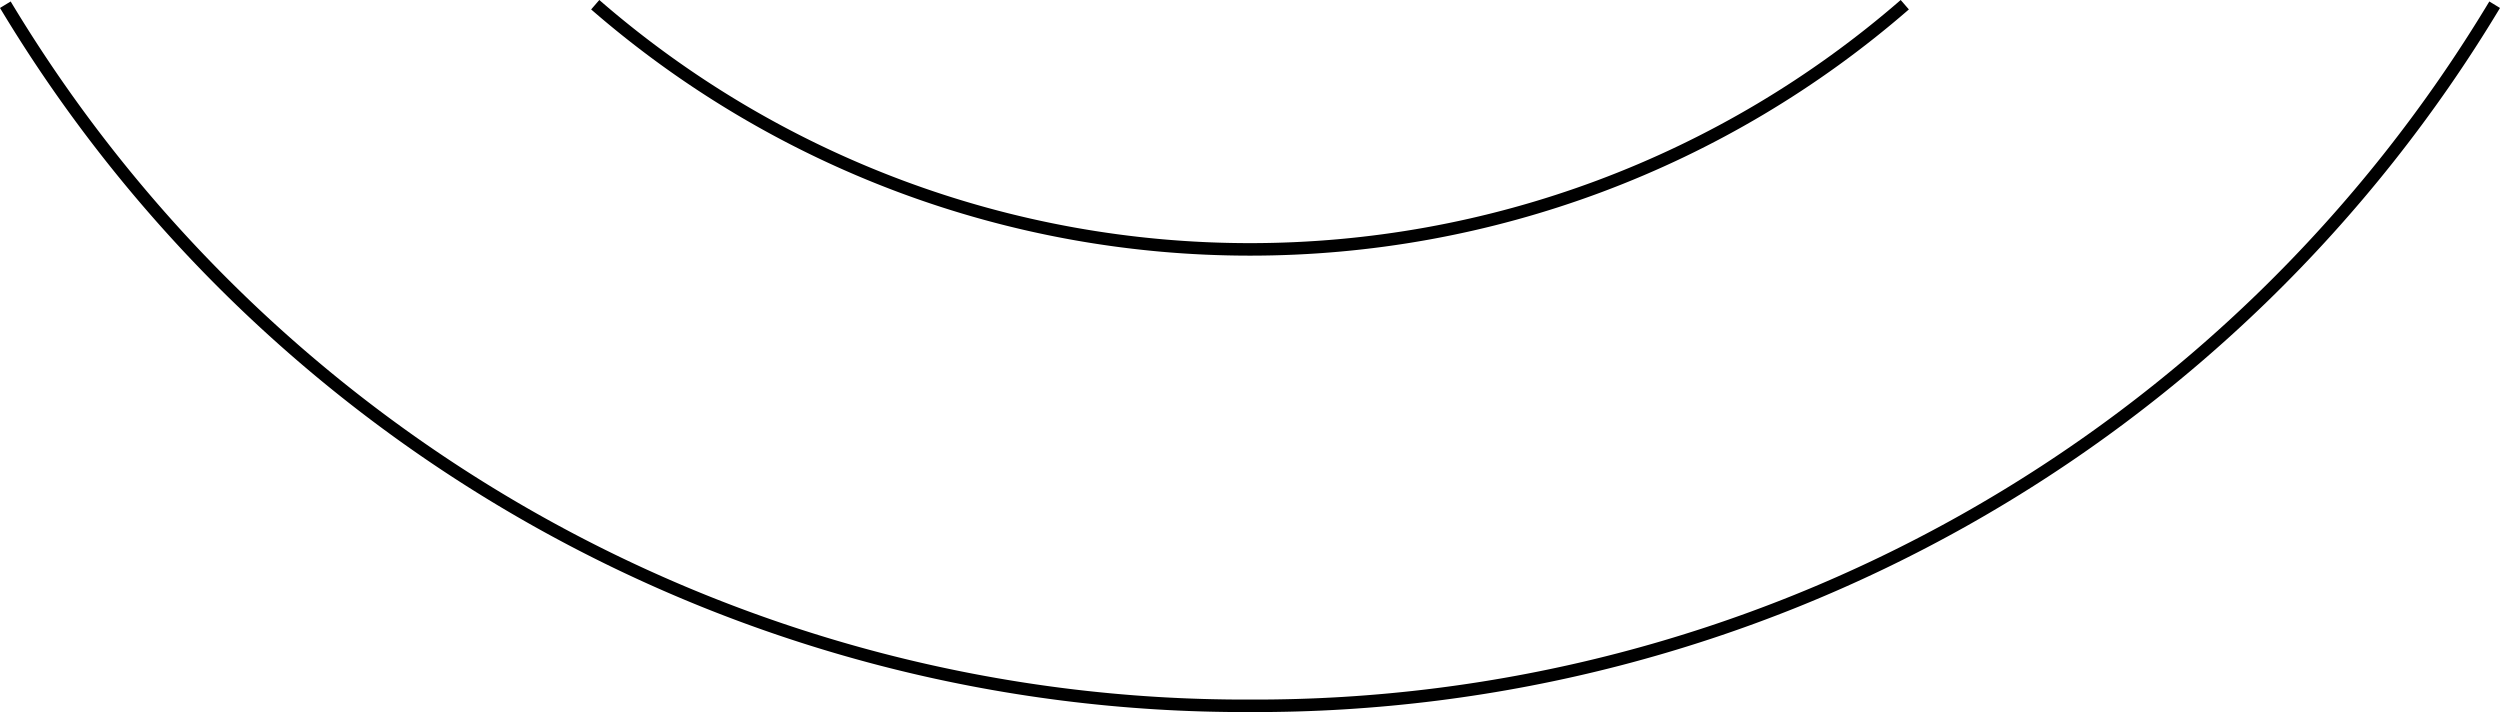 <?xml version="1.0" encoding="UTF-8" standalone="no"?><svg xmlns="http://www.w3.org/2000/svg" xmlns:xlink="http://www.w3.org/1999/xlink" data-name="Layer 1" fill="#000000" height="72.805" viewBox="0 0 255.612 72.805" width="255.612"><path d="M127.808,72.805A148.444,148.444,0,0,1,0,.814L1.091.15A147.173,147.173,0,0,0,127.808,71.526,147.172,147.172,0,0,0,254.521.15l1.091.664A148.437,148.437,0,0,1,127.808,72.805Zm0-46.667A102.666,102.666,0,0,1,60.441.964L61.276,0a101.4,101.4,0,0,0,66.532,24.859A101.392,101.392,0,0,0,194.336,0l.836.964A102.666,102.666,0,0,1,127.808,26.138Z" fill="#000000"/></svg>